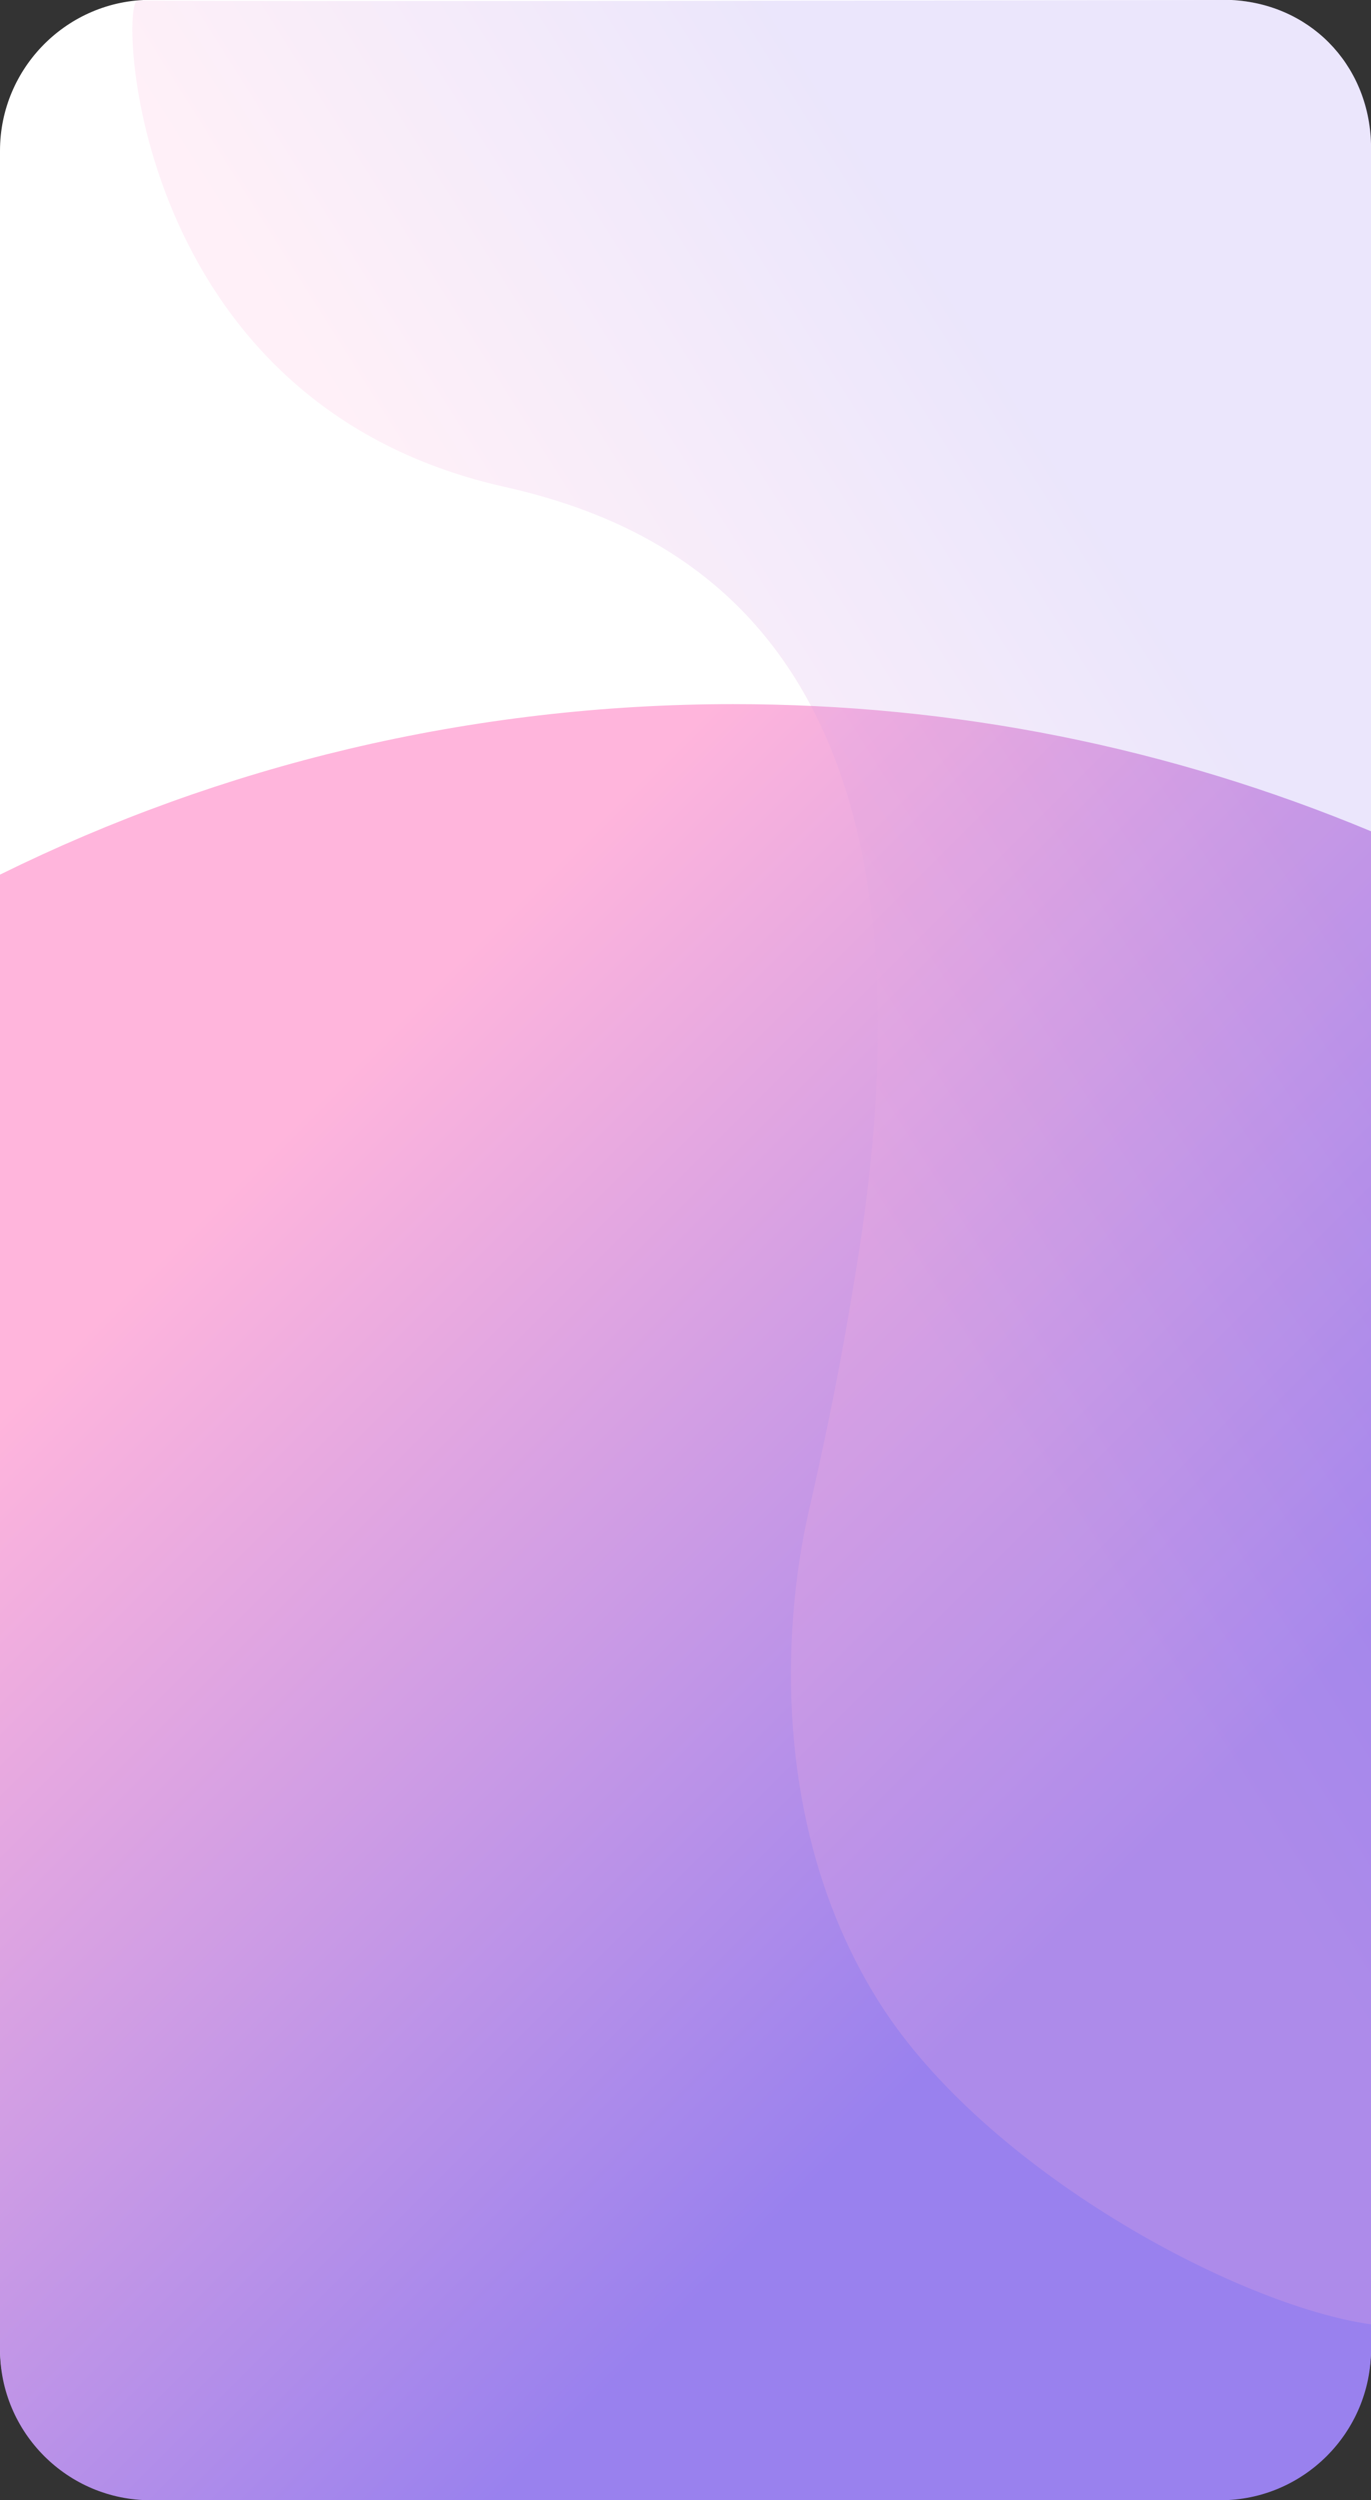 <?xml version="1.0" encoding="UTF-8"?> <!-- Generator: Adobe Illustrator 27.8.1, SVG Export Plug-In . SVG Version: 6.00 Build 0) --> <svg xmlns="http://www.w3.org/2000/svg" xmlns:xlink="http://www.w3.org/1999/xlink" id="_Слой_2" x="0px" y="0px" viewBox="0 0 787.5 1435.6" style="enable-background:new 0 0 787.5 1435.6;" xml:space="preserve"><rect x="0" y="0" width="787.5" height="1435.6" fill="#333333" stroke="none"/> <style type="text/css"> .st0{fill:#FFFFFF;} .st1{fill:url(#SVGID_1_);} .st2{opacity:0.2;fill:url(#SVGID_00000072995570653771033440000007912929219292821942_);enable-background:new ;} .st3{fill:none;} </style> <path class="st0" d="M0,1347.6c0,47.8,38.9,86.7,86.6,86.7h614.3c47.7,0,86.6-38.9,86.6-86.7V82.6c-1.3-46.2-35.9-81.5-82.7-82.7 H86.6C38.9-0.1,0,38.8,0,86.6L0,1347.6L0,1347.6z"></path> <linearGradient id="SVGID_1_" gradientUnits="userSpaceOnUse" x1="436.295" y1="515.875" x2="-17.905" y2="970.085" gradientTransform="matrix(6.123234e-17 -1 1 6.123234e-17 -378 1111.5)"> <stop offset="0" style="stop-color:#FFB5DC"></stop> <stop offset="1" style="stop-color:#9981EE"></stop> </linearGradient> <path class="st1" d="M787.5,1349c0,47.8-38.9,86.6-86.6,86.6H86.6c-47.8,0-86.6-38.8-86.6-86.6V502.2 c63.8-31.5,131.2-55.8,200.4-72.2c71.9-17,146.1-25.7,220.7-25.7c127,0,250.2,24.6,366.4,73V1349z"></path> <linearGradient id="SVGID_00000089541575326609039130000008041509378079704719_" gradientUnits="userSpaceOnUse" x1="458.732" y1="834.368" x2="641.152" y2="1122.947" gradientTransform="matrix(6.123234e-17 -1 1 6.123234e-17 -378 1111.5)"> <stop offset="0" style="stop-color:#FFB5DC"></stop> <stop offset="1" style="stop-color:#9981EE"></stop> </linearGradient> <path style="opacity:0.2;fill:url(#SVGID_00000089541575326609039130000008041509378079704719_);enable-background:new ;" d=" M289.6,279.5c107.5,24.1,259.5,101.8,202.1,449.8c-5.6,33.8-11.4,69.6-27.1,138.2s-21,185.6,40.9,283 c60.9,95.7,205.2,173.3,282,184.1V83.2c0-46-37.3-83.3-83.4-83.2C530.6,0.3,171.9,1,79,0.3C68.7,0.2,73.7,231.1,289.6,279.5 L289.6,279.5z"></path> <path class="st3" d="M708.3,297v928l-0.3,0.3c-29.3,32.3-59.5,55.6-89.7,69.4c-28.6,13-56.6,17.2-83.3,12.5 c-50.6-8.9-92.9-49.3-119.3-113.8c-27.6-67.5-60.7-78.9-106.5-94.8c-35.8-12.4-80.3-27.7-133.3-77.1 c-35.6-33.1-63.5-75.2-82.8-124.9c-16.5-42.3-26.9-90.3-31-142.6c-7.1-91.1,6-178.2,20.7-229.4c24.1-83.9,59.8-146.8,109.4-192.2 c43.2-39.7,91.2-60.8,133.6-79.6c32.5-14.3,63.2-27.9,87.8-47.8c31.7-25.6,113-49.7,183.1-28.2c25.4,7.8,47.5,21,65.6,39.2 c20.5,20.6,36,47.8,46,80.8L708.3,297L708.3,297z M706.3,1224.2v-927c-18.8-61.9-55.9-101.8-110.3-118.5 c-69.4-21.3-149.8,2.4-181.2,27.8c-24.8,20-55.6,33.6-88.2,48c-88.2,38.9-188.1,83-241.9,270.5c-25.7,89.8-59.3,353.6,92.6,495 c52.8,49.1,97,64.4,132.6,76.7c44.6,15.4,79.8,27.5,107.7,95.9c26.1,63.8,67.9,103.8,117.8,112.6 C590.3,1314.9,649.4,1286.9,706.3,1224.2L706.3,1224.2z"></path> </svg> 